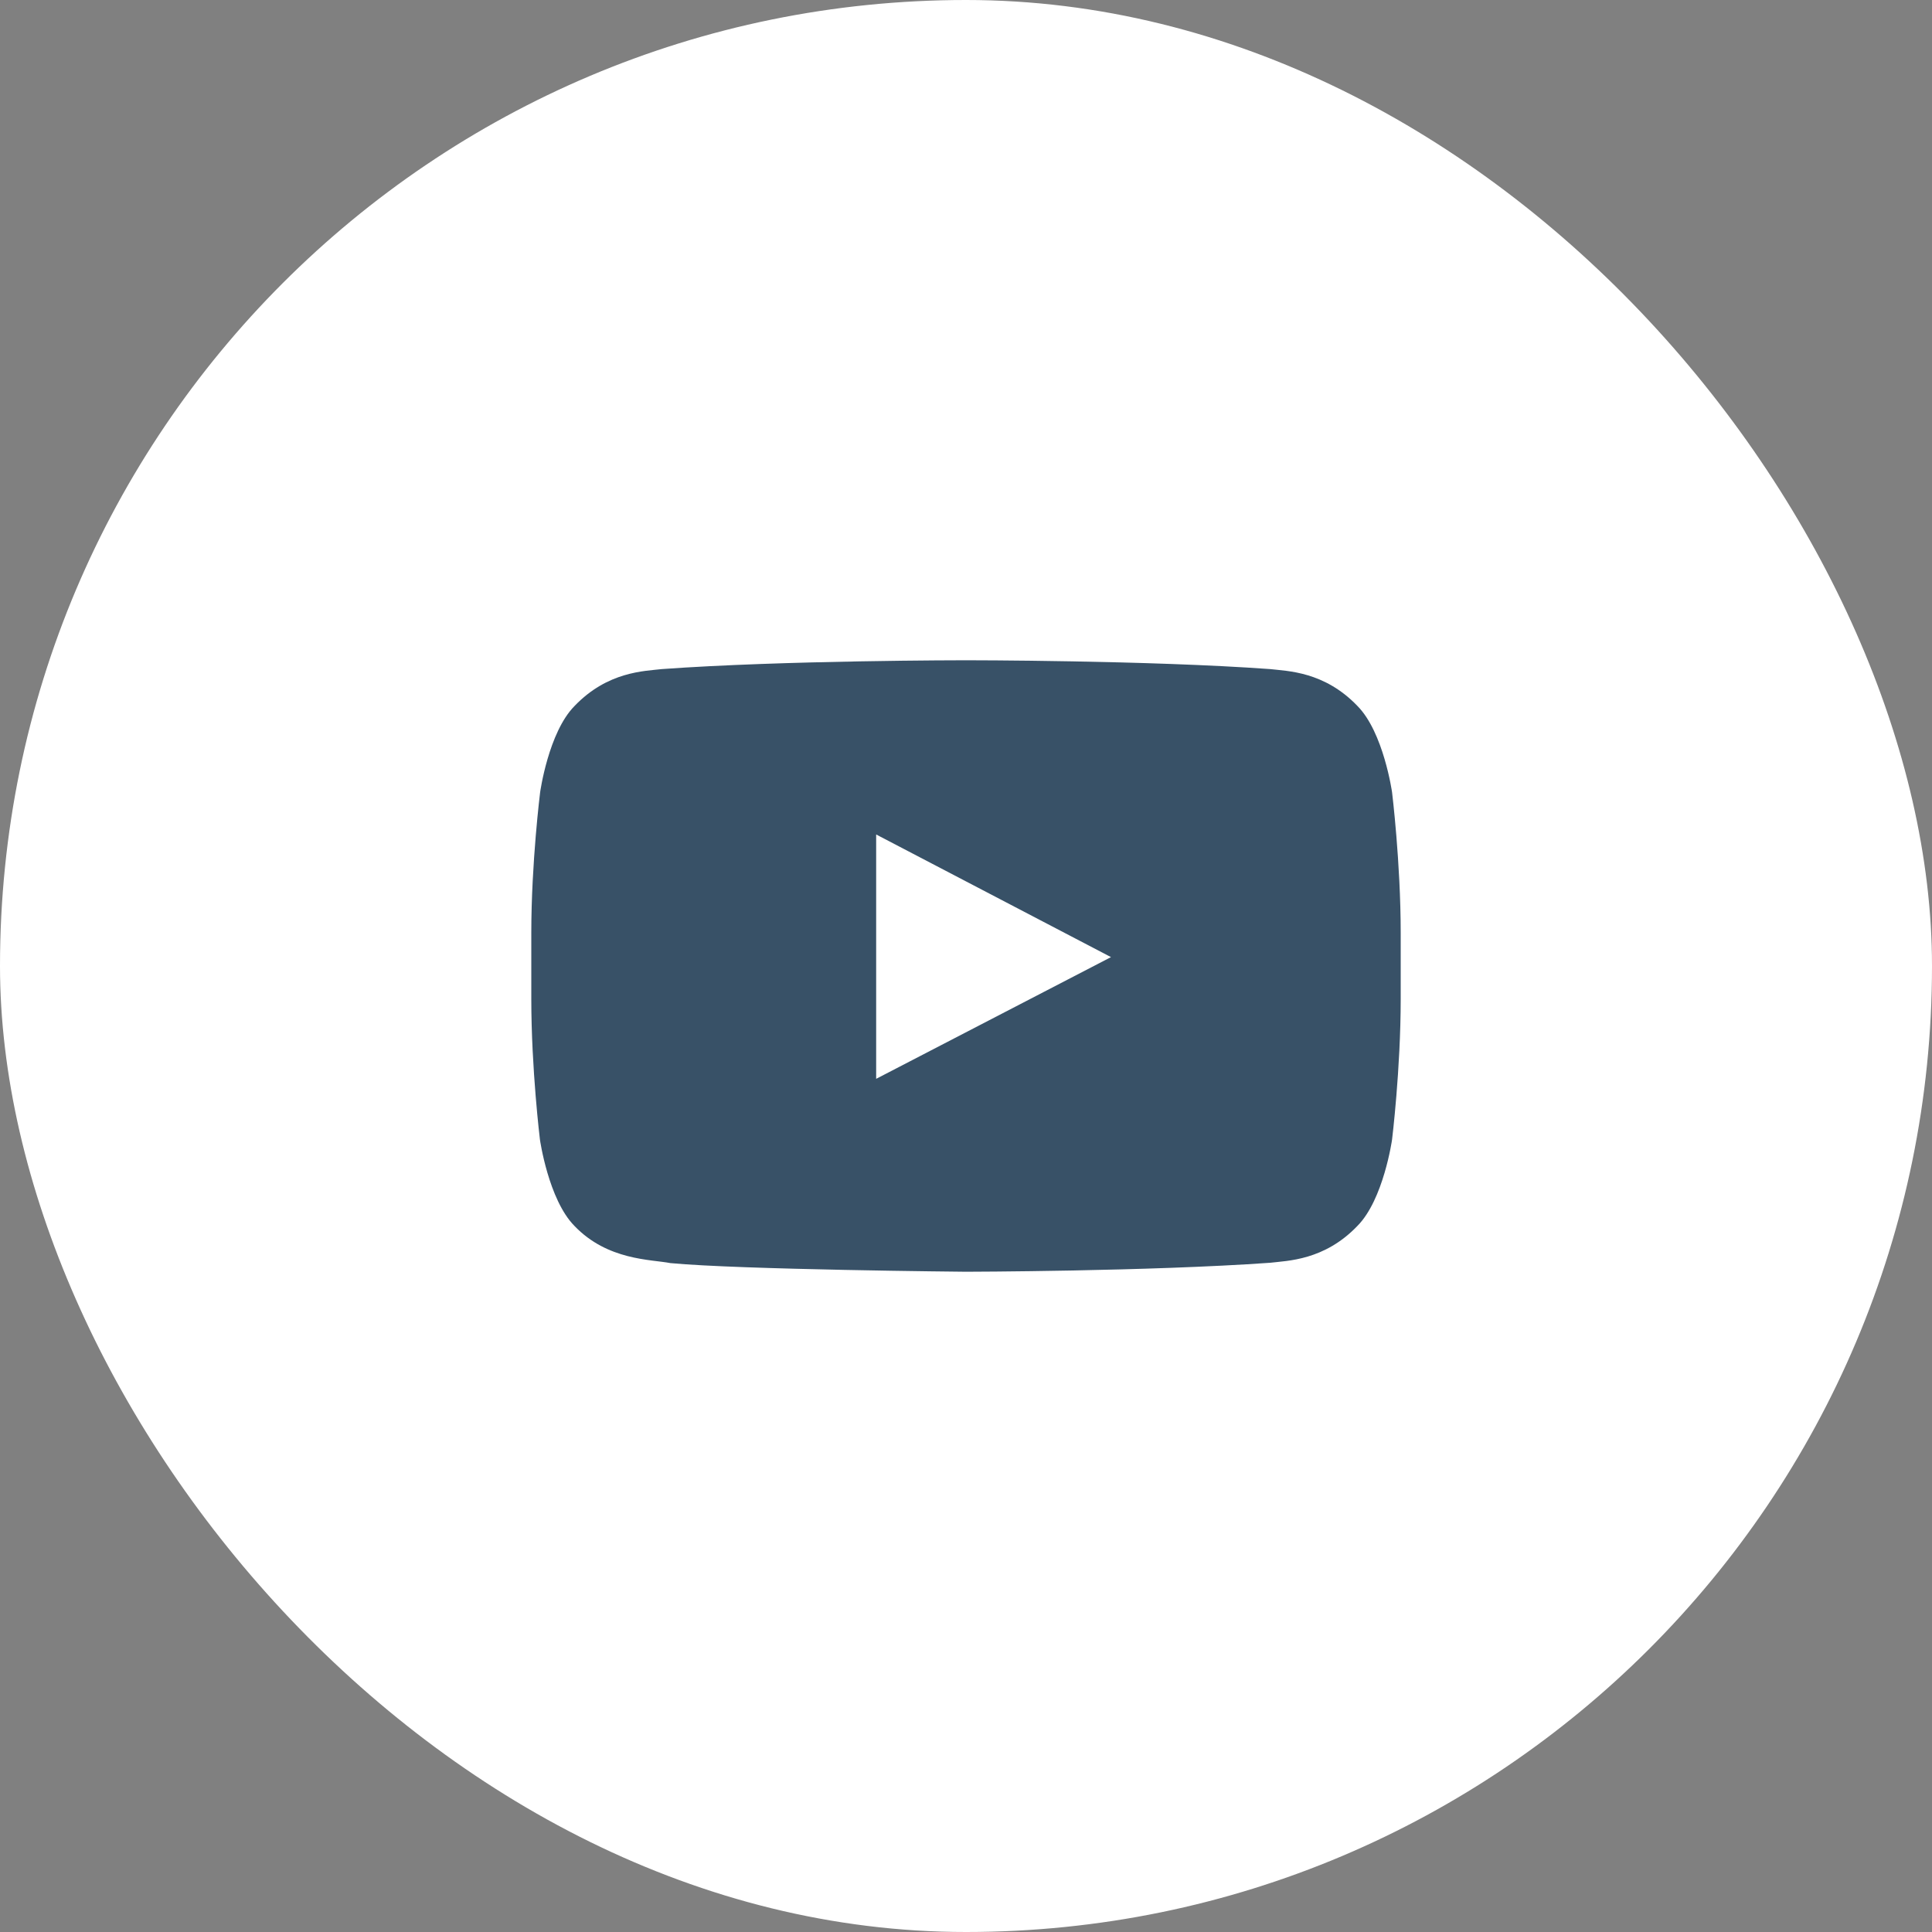 <svg width="40" height="40" viewBox="0 0 40 40" fill="none" xmlns="http://www.w3.org/2000/svg">
<rect x="0" y="0" width="40" height="40" fill="#808080" stroke="none"/>
<rect width="40" height="40" rx="20" fill="white"/>
<path d="M28.821 16.402C28.821 16.402 28.645 15.161 28.104 14.616C27.418 13.899 26.652 13.895 26.3 13.853C23.783 13.67 20.003 13.67 20.003 13.67H19.997C19.997 13.67 16.217 13.67 13.7 13.853C13.348 13.895 12.582 13.899 11.896 14.616C11.355 15.161 11.183 16.402 11.183 16.402C11.183 16.402 11 17.861 11 19.316V20.68C11 22.136 11.179 23.595 11.179 23.595C11.179 23.595 11.355 24.836 11.893 25.381C12.579 26.098 13.479 26.073 13.879 26.151C15.321 26.288 20 26.33 20 26.33C20 26.33 23.783 26.323 26.3 26.144C26.652 26.101 27.418 26.098 28.104 25.381C28.645 24.836 28.821 23.595 28.821 23.595C28.821 23.595 29 22.139 29 20.68V19.316C29 17.861 28.821 16.402 28.821 16.402ZM18.14 22.336V17.277L23.002 19.816L18.14 22.336Z" fill="#385167"/>
</svg>
